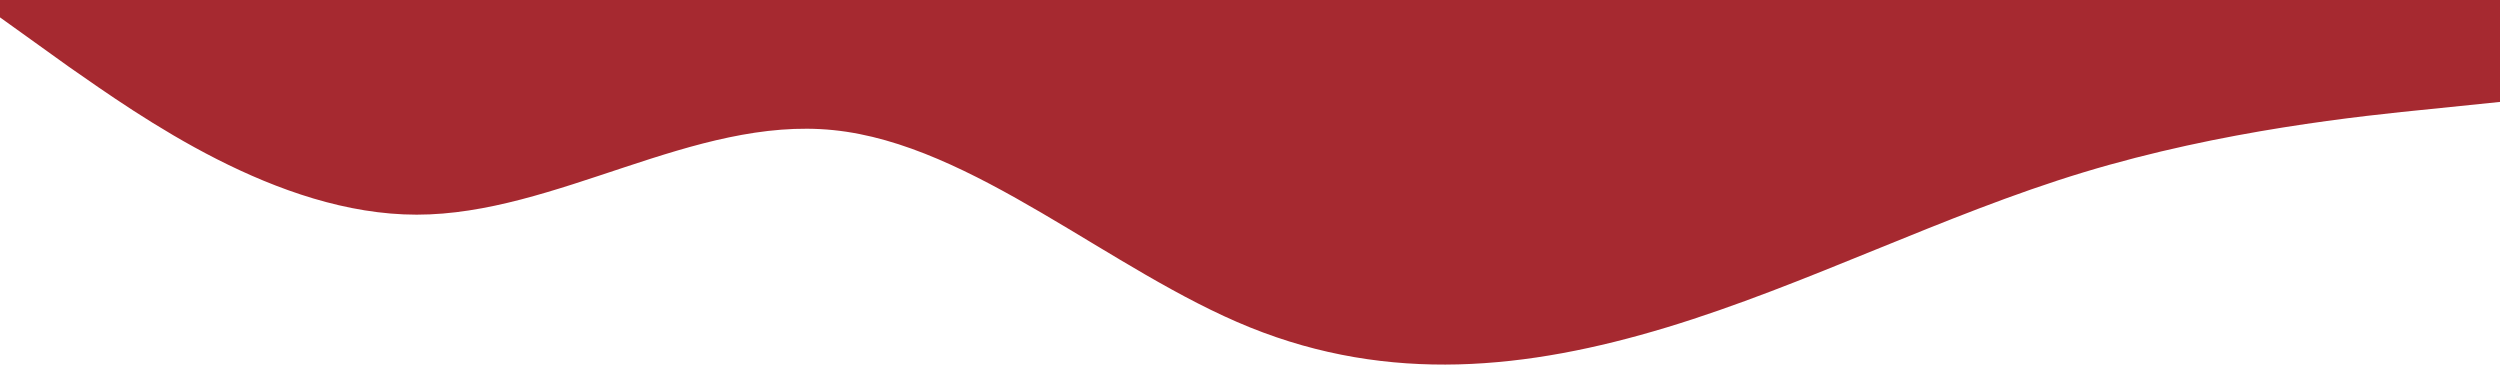 <svg width="1440" height="210" viewBox="0 0 1440 210" fill="none" xmlns="http://www.w3.org/2000/svg">
<path d="M39.6 38.415L-1.74842e-05 10.004L-1.83588e-05 0L1440 0L1440 58.708L1400.4 62.767C1359.6 66.825 1280.4 74.942 1200 99.294C1119.6 123.646 1040.4 164.233 960 188.584C879.6 212.936 800.4 221.054 720 188.584C639.6 156.115 560.4 83.06 480 74.942C399.6 66.825 320.4 123.646 240 123.646C159.6 123.646 80.4 66.825 39.6 38.415Z" fill="#A62930"/>
</svg>
